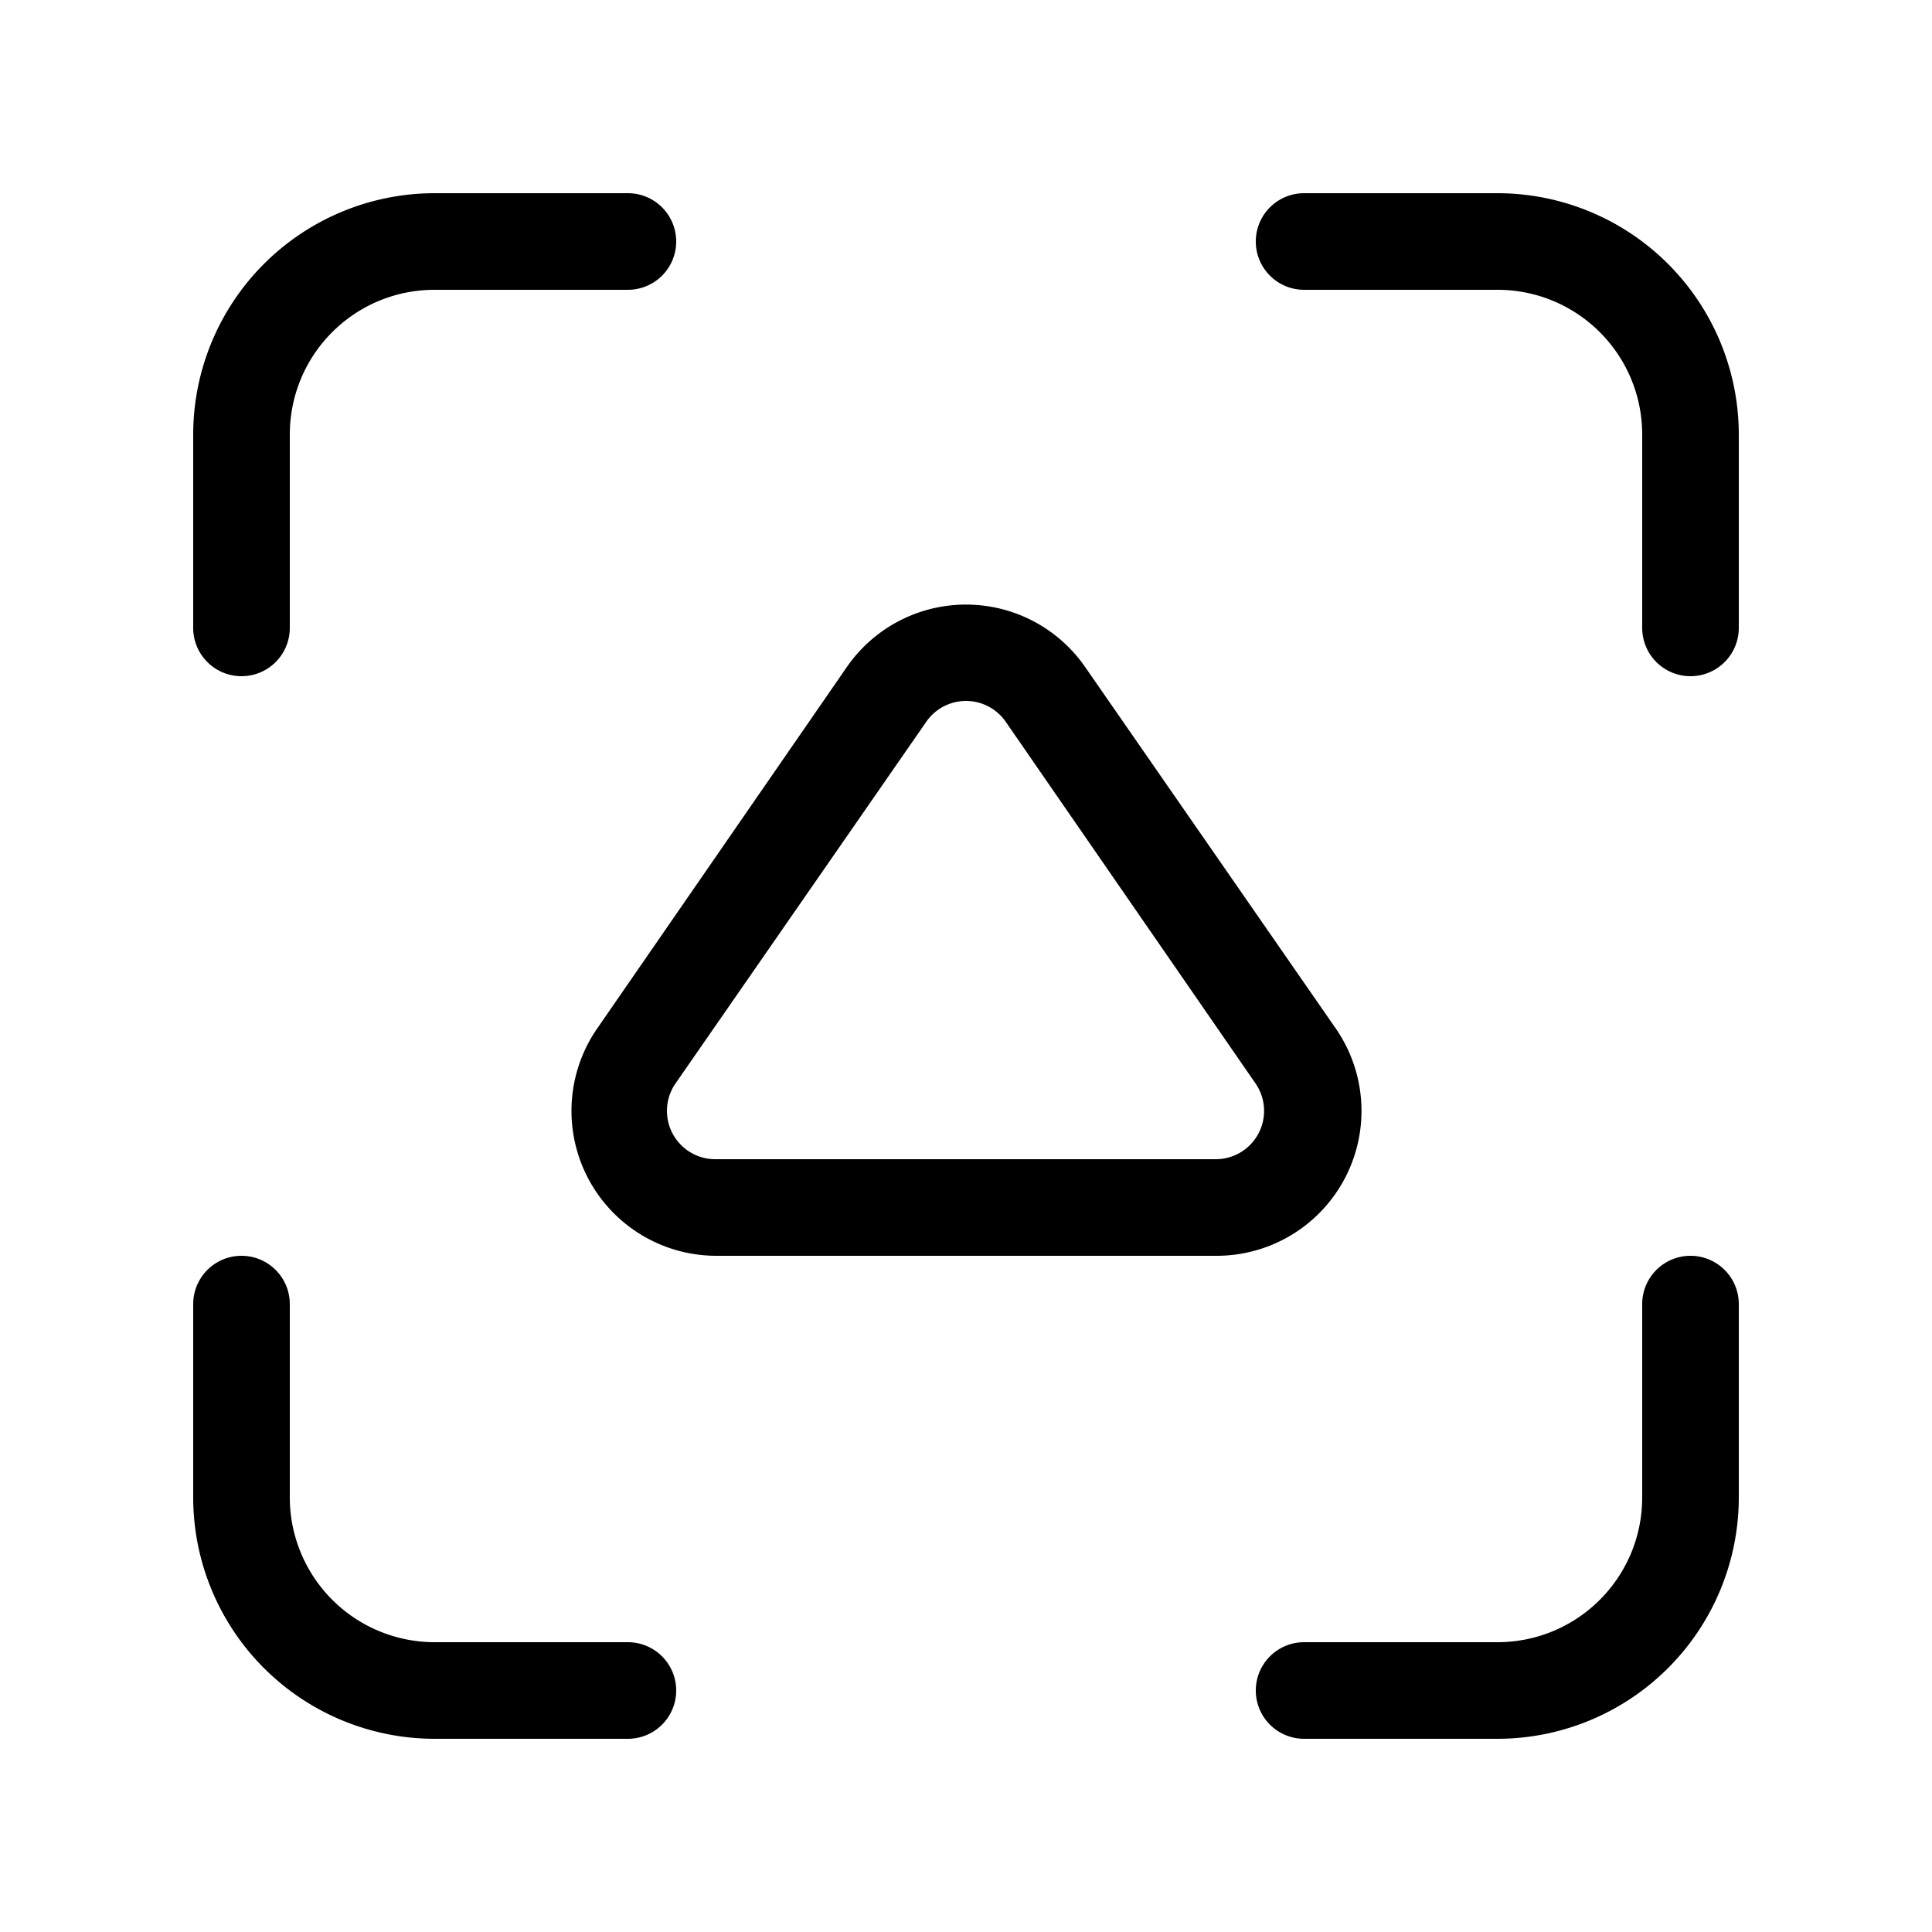 <svg width="20" height="20" viewBox="0 0 20 20" xmlns="http://www.w3.org/2000/svg"><path d="M4.5 3C3.67 3 3 3.67 3 4.5v2a.5.5 0 0 1-1 0v-2A2.5 2.5 0 0 1 4.5 2h2a.5.5 0 0 1 0 1h-2Zm0 14A1.5 1.5 0 0 1 3 15.5v-2a.5.5 0 0 0-1 0v2A2.5 2.5 0 0 0 4.5 18h2a.5.5 0 0 0 0-1h-2ZM17 4.5c0-.83-.67-1.5-1.5-1.5h-2a.5.5 0 0 1 0-1h2A2.5 2.5 0 0 1 18 4.5v2a.5.5 0 0 1-1 0v-2ZM15.5 17c.83 0 1.5-.67 1.5-1.5v-2a.5.5 0 0 1 1 0v2a2.5 2.5 0 0 1-2.5 2.5h-2a.5.5 0 0 1 0-1h2ZM8.77 6.9a1.5 1.5 0 0 1 2.46 0l2.6 3.75A1.5 1.5 0 0 1 12.58 13H7.41a1.5 1.5 0 0 1-1.23-2.35L8.77 6.9Zm1.64.57a.5.5 0 0 0-.82 0l-2.6 3.75a.5.5 0 0 0 .42.78h5.18a.5.5 0 0 0 .41-.78l-2.59-3.75Z"/></svg>